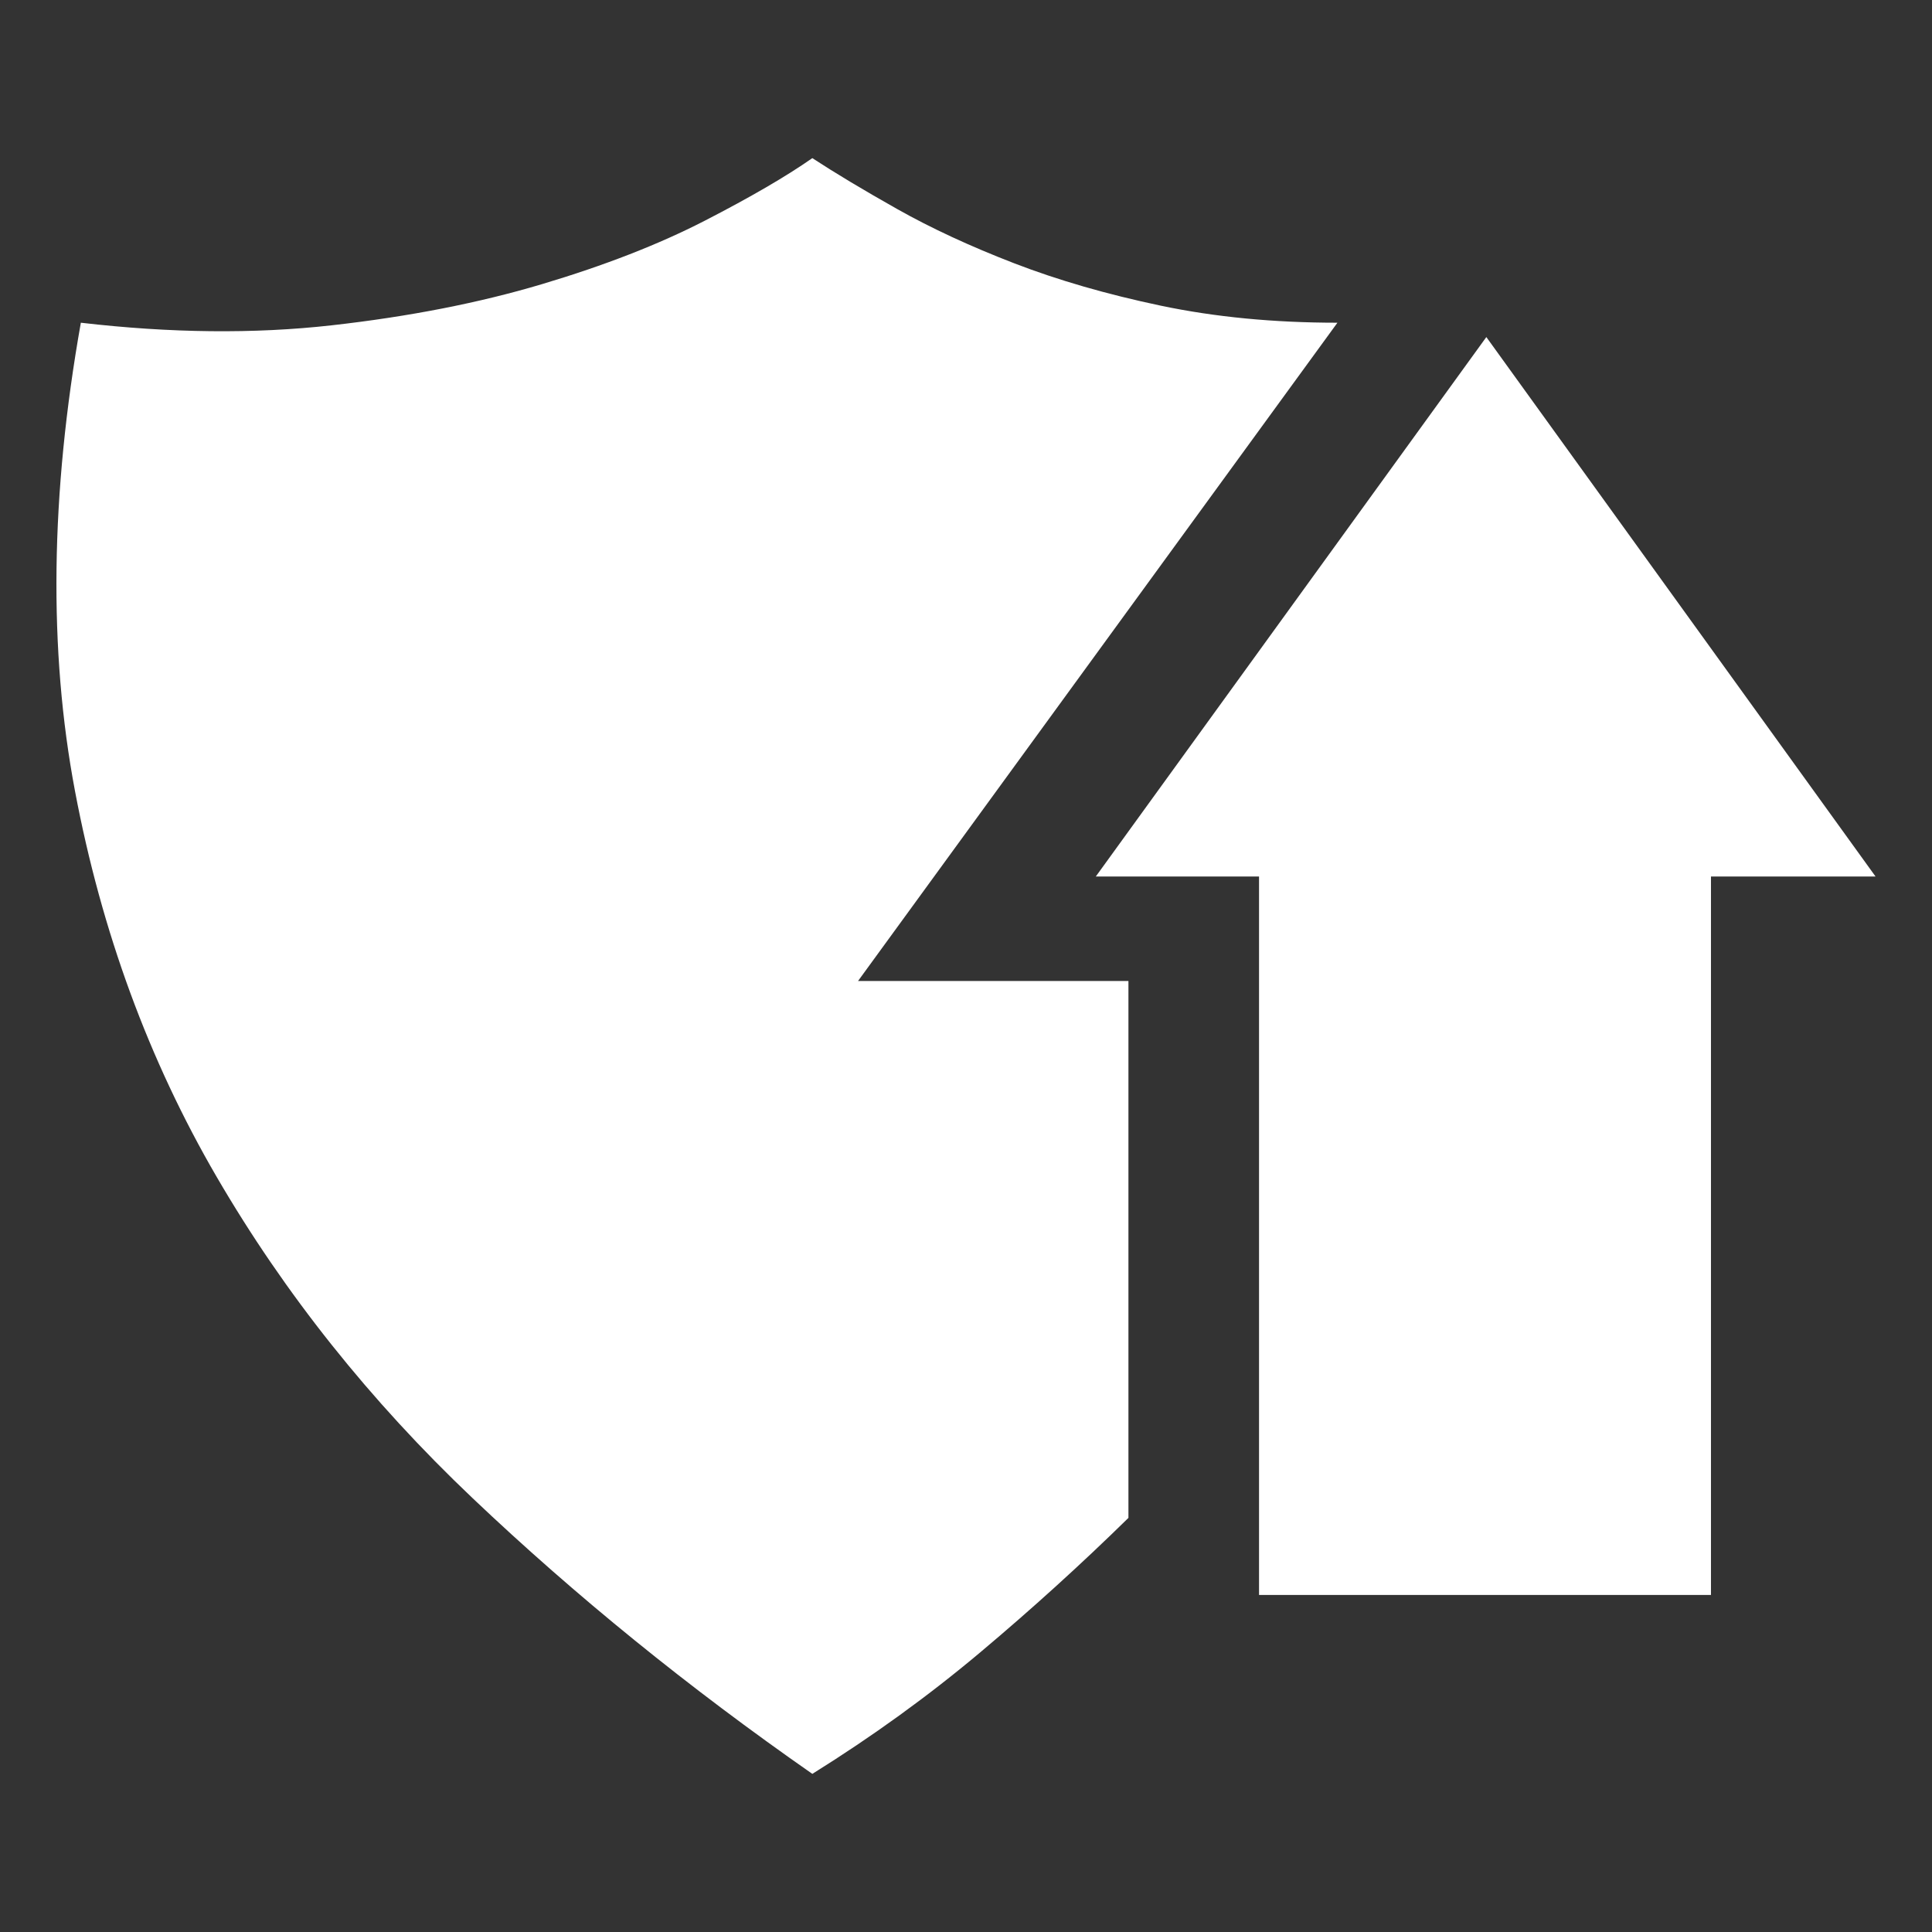 <svg xmlns="http://www.w3.org/2000/svg" viewBox="10 10 52 52" width="26" height="26"><rect x="10" y="10" width="52" height="52" fill="#333333" stroke="none"/><g fill="#fff"><path xmlns="http://www.w3.org/2000/svg" d="M12.176,18.686L12.176,18.686L12.176,18.686L12.176,18.686L12.176,18.686L12.176,18.686L12.176,18.686Q15.798,19.107,18.926,18.756Q22.055,18.404,24.587,17.648Q27.118,16.893,28.964,15.943Q30.809,14.994,31.864,14.256L31.864,14.256Q32.778,14.854,34.149,15.627Q35.52,16.4,37.296,17.086Q39.071,17.771,41.251,18.229Q43.43,18.686,45.997,18.686L45.997,18.686L33.094,36.404L40.372,36.404L40.372,50.854Q38.473,52.717,36.381,54.475Q34.29,56.232,31.864,57.744L31.864,57.744Q26.872,54.264,22.723,50.326Q18.575,46.389,15.833,41.678Q13.09,36.967,12.018,31.289Q10.946,25.611,12.176,18.686L12.176,18.686L12.176,18.686L12.176,18.686L12.176,18.686L12.176,18.686L12.176,18.686L12.176,18.686L12.176,18.686L12.176,18.686L12.176,18.686L12.176,18.686L12.176,18.686L12.176,18.686L12.176,18.686L12.176,18.686L12.176,18.686L12.176,18.686L12.176,18.686L12.176,18.686L12.176,18.686L12.176,18.686L12.176,18.686L12.176,18.686L12.176,18.686L12.176,18.686L12.176,18.686L12.176,18.686L12.176,18.686L12.176,18.686L12.176,18.686L12.176,18.686L12.176,18.686L12.176,18.686L12.176,18.686L12.176,18.686L12.176,18.686L12.176,18.686L12.176,18.686L12.176,18.686L12.176,18.686L12.176,18.686L12.176,18.686L12.176,18.686L12.176,18.686L12.176,18.686L12.176,18.686L12.176,18.686L12.176,18.686L12.176,18.686L12.176,18.686L12.176,18.686L12.176,18.686L12.176,18.686L12.176,18.686L12.176,18.686L12.176,18.686L12.176,18.686L12.176,18.686L12.176,18.686L12.176,18.686L12.176,18.686L12.176,18.686L12.176,18.686L12.176,18.686L12.176,18.686L12.176,18.686L12.176,18.686L12.176,18.686L12.176,18.686L12.176,18.686L12.176,18.686L12.176,18.686L12.176,18.686L12.176,18.686L12.176,18.686L12.176,18.686L12.176,18.686L12.176,18.686L12.176,18.686L12.176,18.686L12.176,18.686L12.176,18.686L12.176,18.686L12.176,18.686L12.176,18.686L12.176,18.686L12.176,18.686L12.176,18.686L12.176,18.686L12.176,18.686L12.176,18.686L12.176,18.686L12.176,18.686L12.176,18.686L12.176,18.686L12.176,18.686L12.176,18.686L12.176,18.686L12.176,18.686L12.176,18.686L12.176,18.686L12.176,18.686L12.176,18.686L12.176,18.686L12.176,18.686L12.176,18.686L12.176,18.686L12.176,18.686L12.176,18.686L12.176,18.686L12.176,18.686L12.176,18.686L12.176,18.686L12.176,18.686L12.176,18.686L12.176,18.686L12.176,18.686L12.176,18.686L12.176,18.686L12.176,18.686L12.176,18.686L12.176,18.686L12.176,18.686L12.176,18.686L12.176,18.686L12.176,18.686L12.176,18.686L12.176,18.686ZM60.481,33.592L56.051,33.592L56.051,52.928L43.887,52.928L43.887,33.592L39.493,33.592L50.005,19.072L60.481,33.592Z"></path></g></svg>